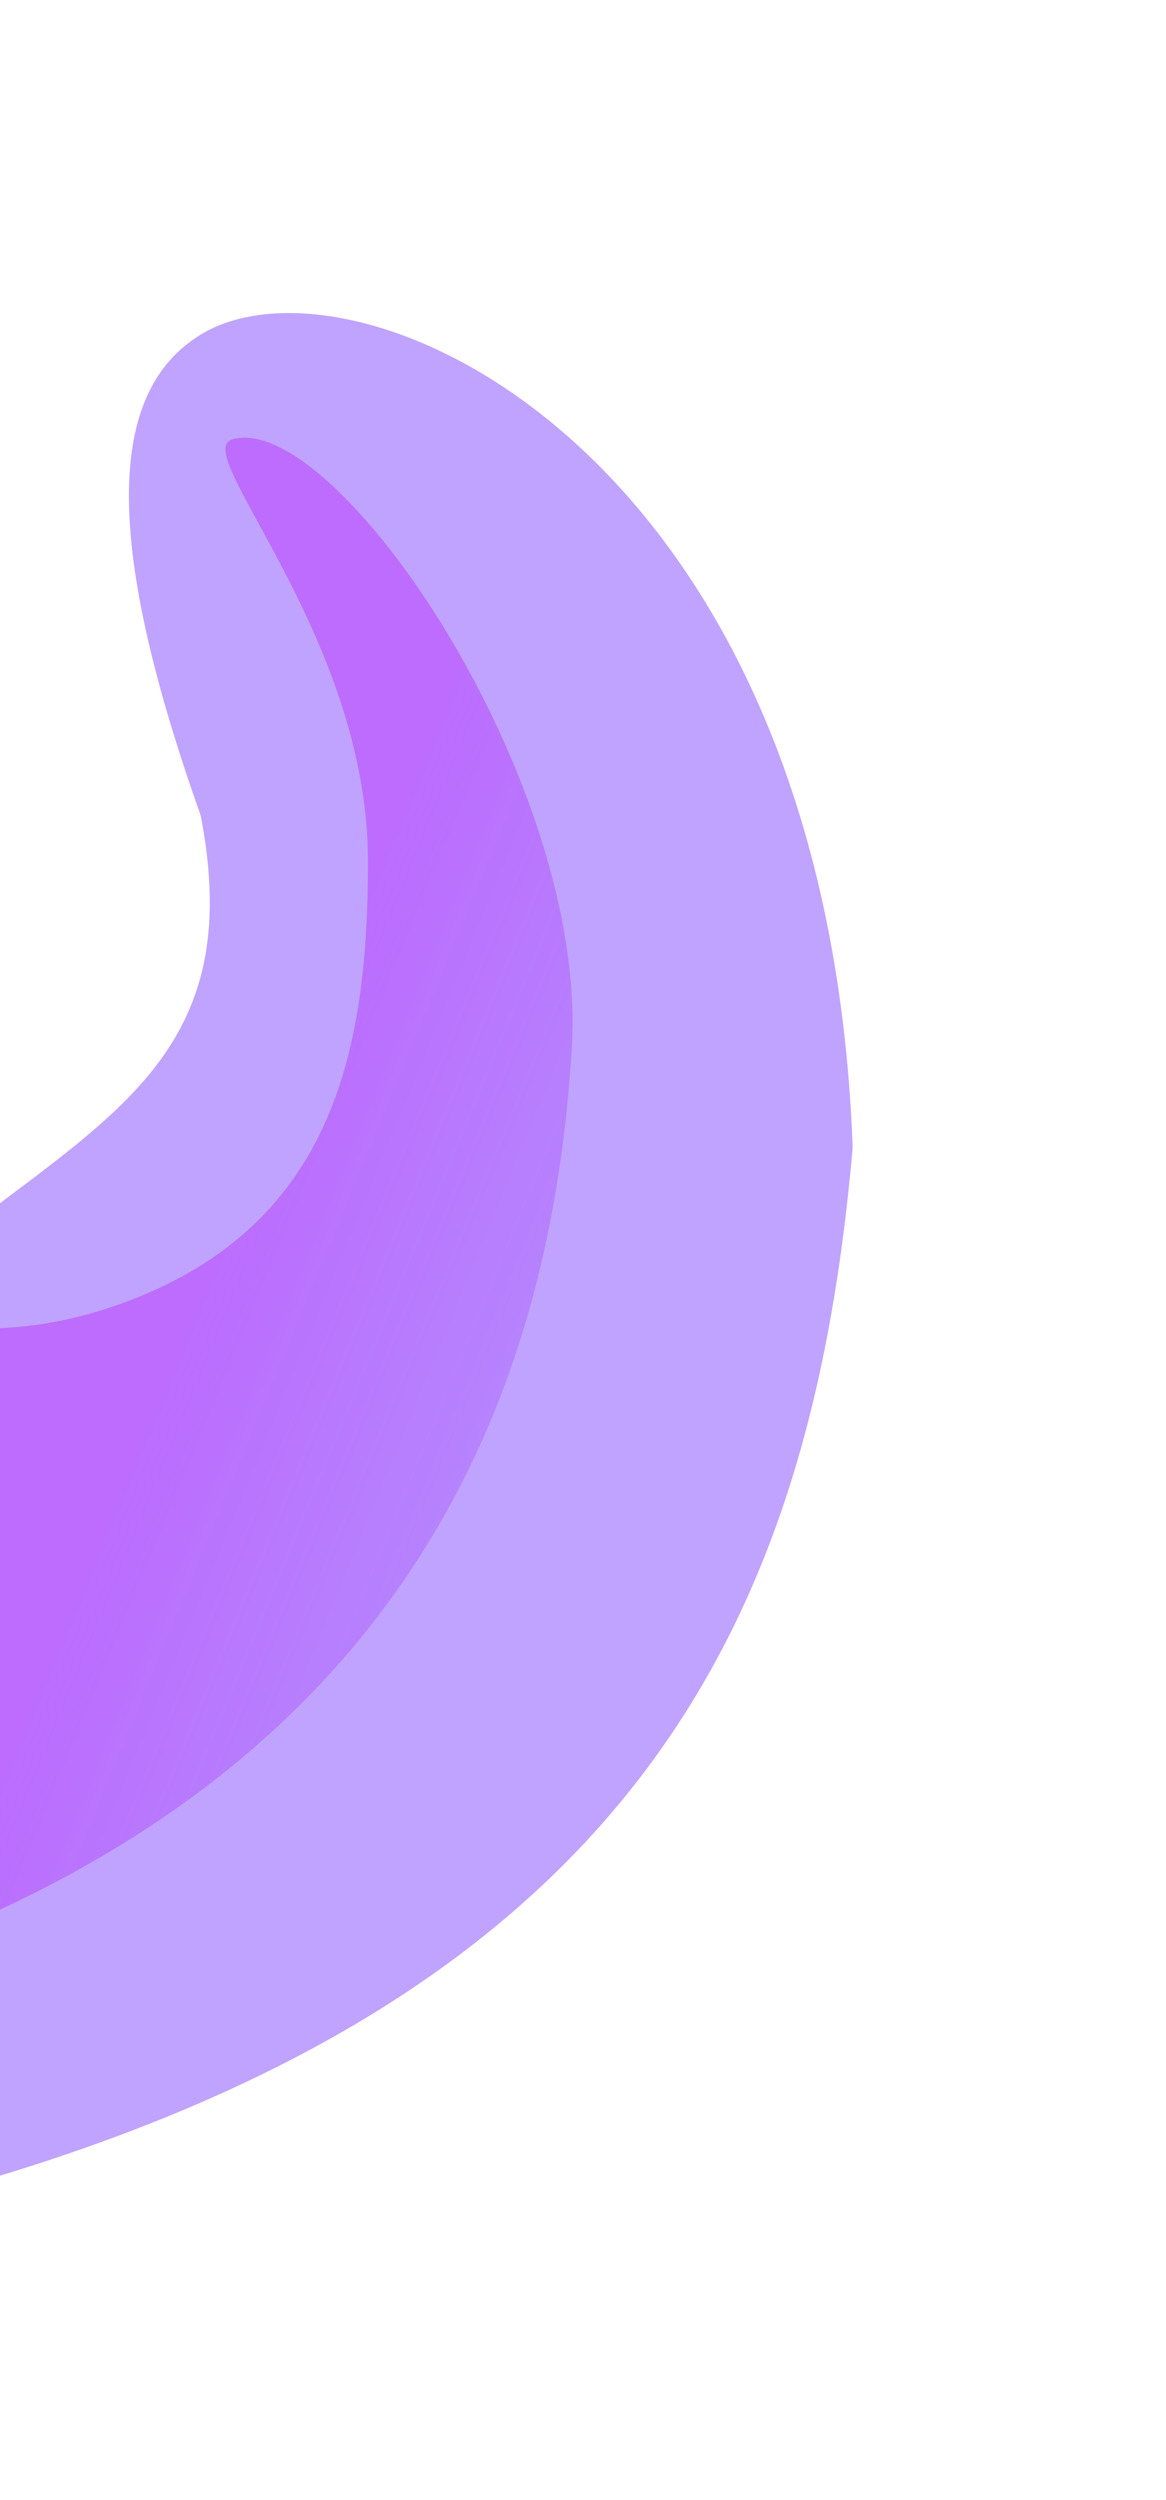 <svg width="599" height="1284" viewBox="0 0 599 1284" fill="none" xmlns="http://www.w3.org/2000/svg">
<g filter="url(#filter0_f_3712_3309)">
<path d="M103.102 171.854C182.515 123.286 425.048 229.594 438.036 589.535C417.627 821.456 334.636 1021.14 -16.012 1122.19C-59.189 1134.63 -116.684 1033.62 -124.168 950.942C-120.53 817.733 -145.518 761.861 -30.485 641.263C56.717 572.614 126.853 541.322 103.102 418.868C53.007 277.86 54.871 201.351 103.102 171.854Z" fill="#6219FD" fill-opacity="0.4"/>
</g>
<g filter="url(#filter1_f_3712_3309)">
<path d="M119.348 225.668C172.085 210.471 302.157 400.869 293.749 538.194C285.342 675.518 238.423 876.585 -13.759 986.995C-42.765 995.353 -74.229 786.021 -79.257 730.478C-76.813 640.987 -39.192 708.22 66.323 668.047C171.839 627.875 189.038 538.194 189.038 442.313C189.038 326.602 96.985 232.112 119.348 225.668Z" fill="url(#paint0_linear_3712_3309)" fill-opacity="0.4"/>
</g>
<defs>
<filter id="filter0_f_3712_3309" x="-284.873" y="0.086" width="883.61" height="1283.85" filterUnits="userSpaceOnUse" color-interpolation-filters="sRGB">
<feFlood flood-opacity="0" result="BackgroundImageFix"/>
<feBlend mode="normal" in="SourceGraphic" in2="BackgroundImageFix" result="shape"/>
<feGaussianBlur stdDeviation="80.35" result="effect1_foregroundBlur_3712_3309"/>
</filter>
<filter id="filter1_f_3712_3309" x="-159.607" y="144.462" width="534.096" height="923.127" filterUnits="userSpaceOnUse" color-interpolation-filters="sRGB">
<feFlood flood-opacity="0" result="BackgroundImageFix"/>
<feBlend mode="normal" in="SourceGraphic" in2="BackgroundImageFix" result="shape"/>
<feGaussianBlur stdDeviation="40.175" result="effect1_foregroundBlur_3712_3309"/>
</filter>
<linearGradient id="paint0_linear_3712_3309" x1="405.256" y1="727.538" x2="23.44" y2="569.631" gradientUnits="userSpaceOnUse">
<stop offset="0.092" stop-color="#B919FD" stop-opacity="0"/>
<stop offset="0.197" stop-color="#8B19FD" stop-opacity="0.44"/>
<stop offset="0.749" stop-color="#B919FD"/>
</linearGradient>
</defs>
</svg>
